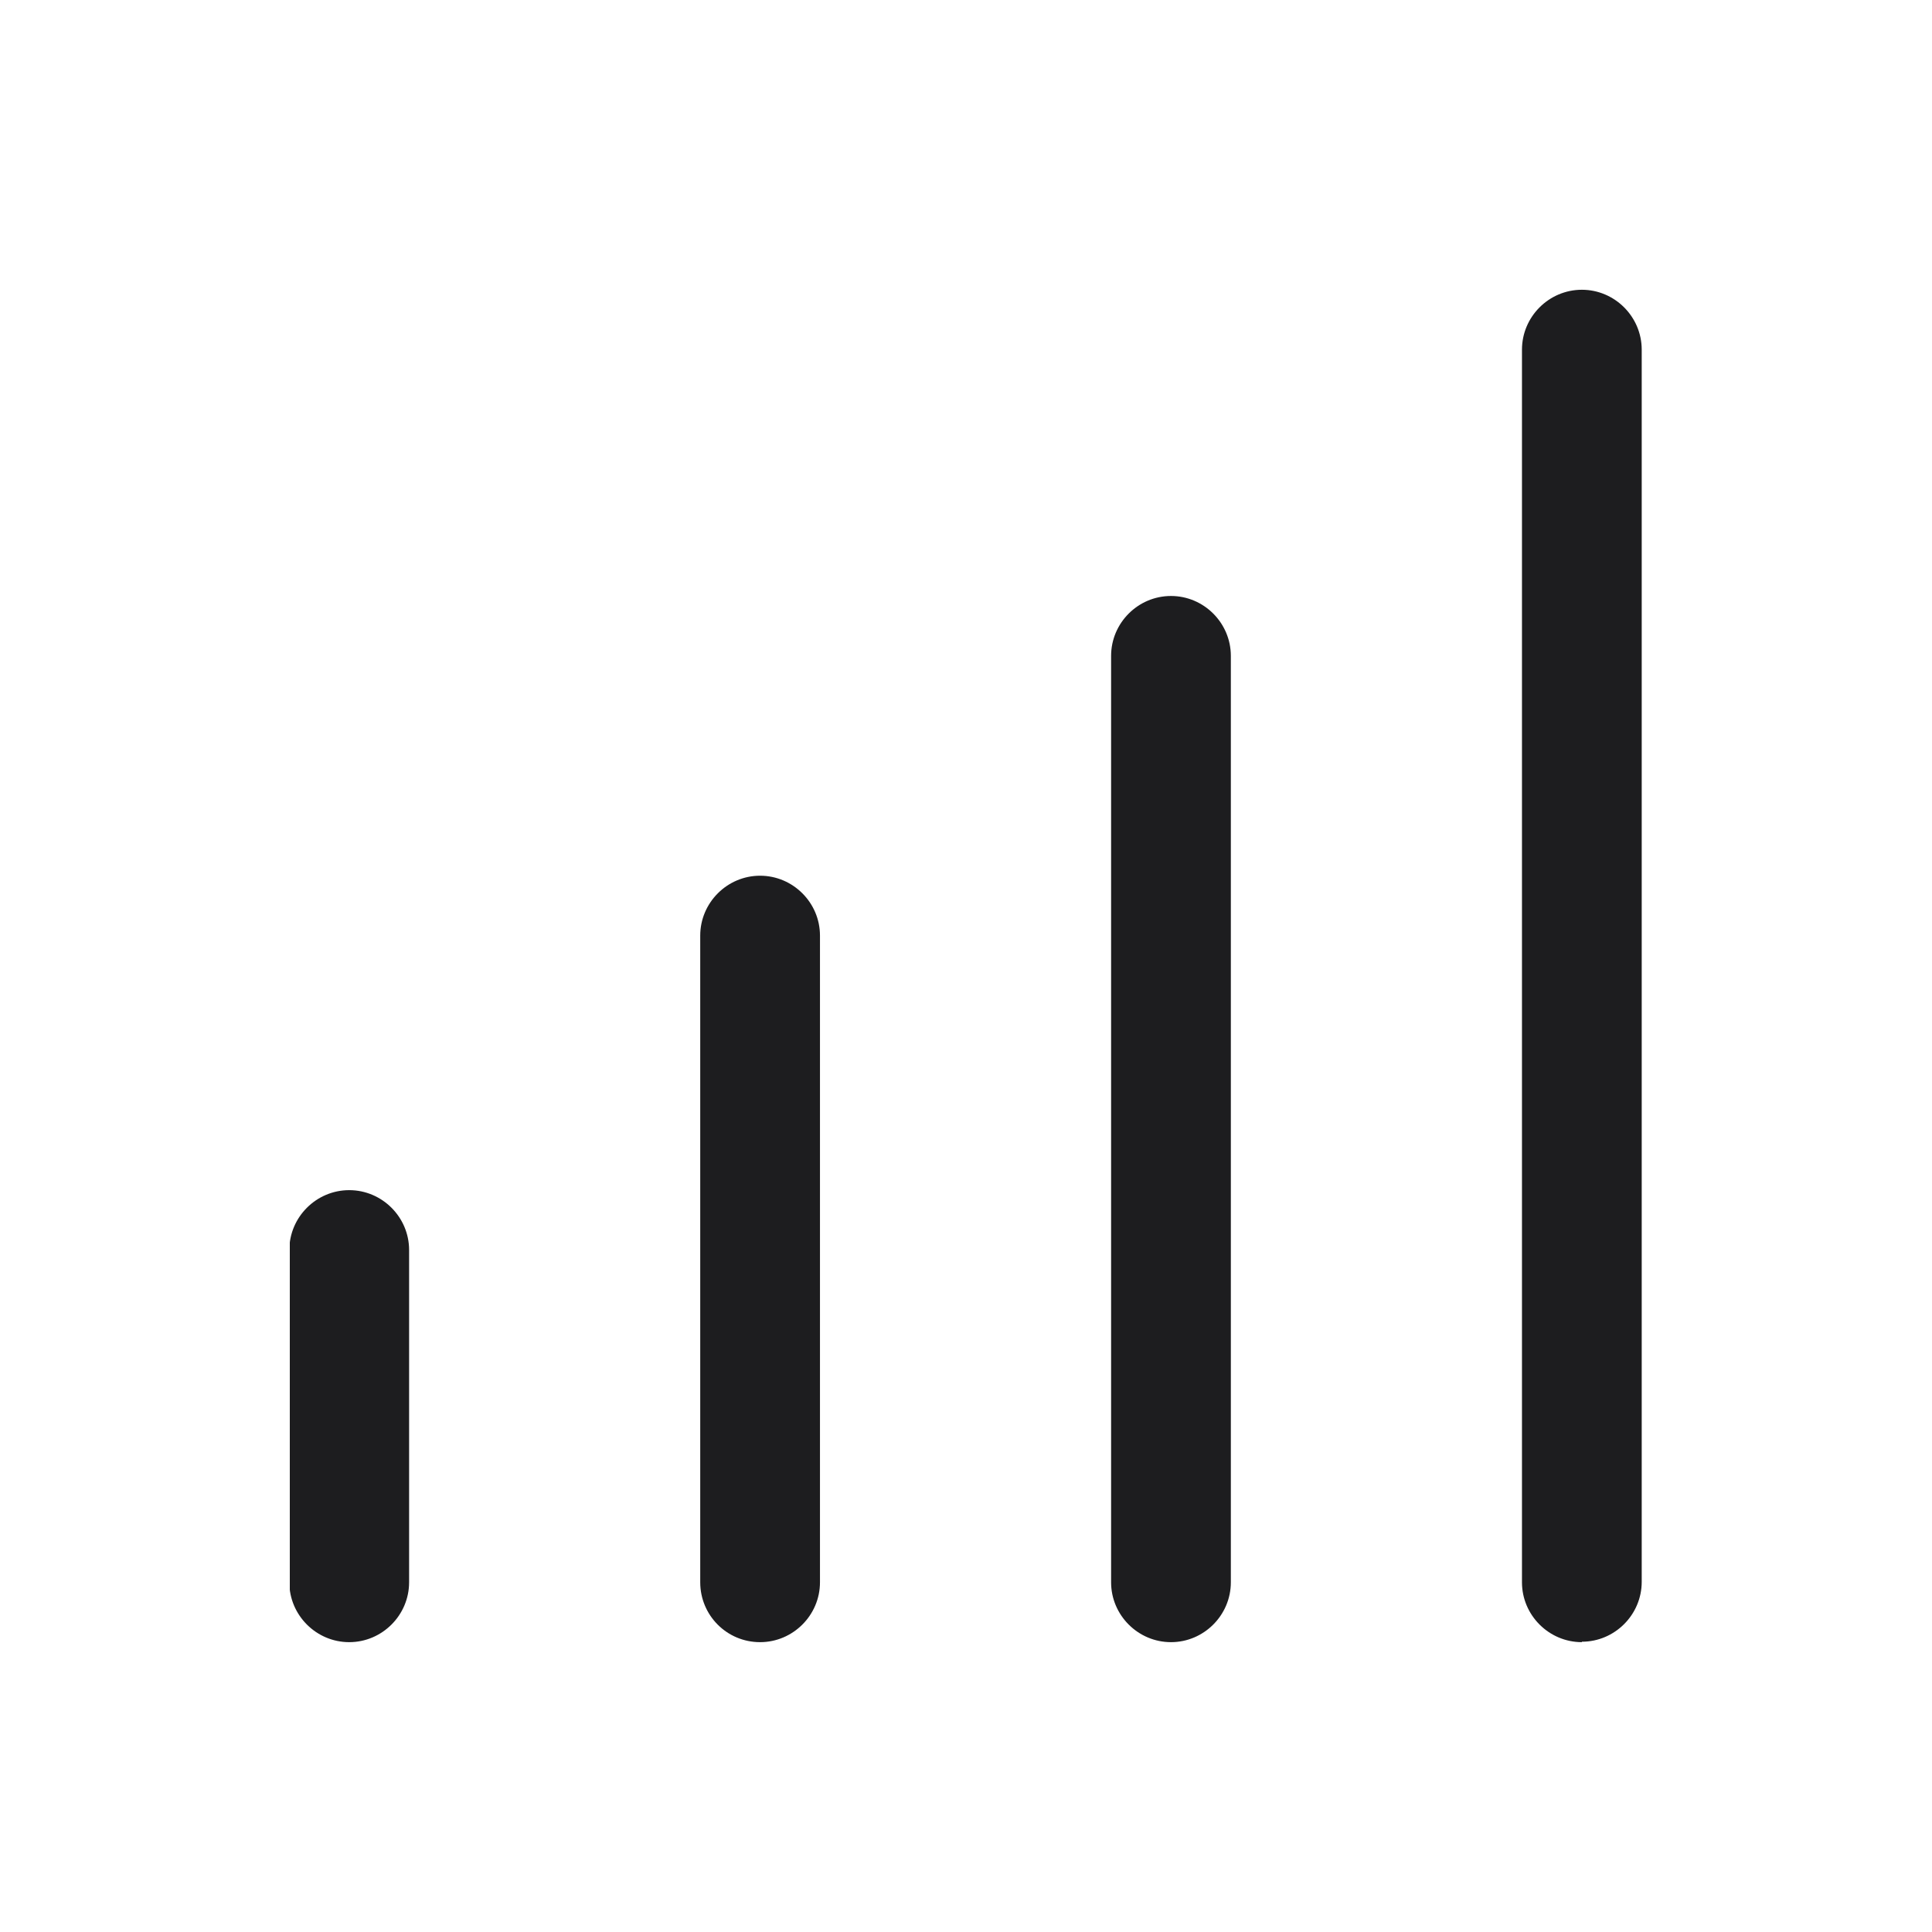 <svg width="48" height="48" viewBox="0 0 48 48" fill="none" xmlns="http://www.w3.org/2000/svg">
<mask id="mask0_736_3336" style="mask-type:alpha" maskUnits="userSpaceOnUse" x="0" y="0" width="48" height="48">
<rect width="48" height="48" fill="#D57D7D"/>
</mask>
<g mask="url(#mask0_736_3336)">
</g>
<g clip-path="url(#clip0_736_3336)">
<path d="M39.301 40.799C38.483 40.799 37.813 40.129 37.813 39.312V8.687C37.813 7.869 38.483 7.199 39.301 7.199C40.118 7.199 40.788 7.869 40.788 8.687V39.3C40.788 40.118 40.118 40.788 39.301 40.788V40.799ZM29.093 40.799C28.275 40.799 27.605 40.129 27.605 39.312V16.295C27.605 15.477 28.275 14.807 29.093 14.807C29.91 14.807 30.58 15.477 30.58 16.295V39.312C30.58 40.129 29.91 40.799 29.093 40.799ZM18.884 40.799C18.055 40.799 17.397 40.129 17.397 39.312V23.244C17.397 22.427 18.067 21.757 18.884 21.757C19.702 21.757 20.372 22.427 20.372 23.244V39.312C20.372 40.129 19.702 40.799 18.884 40.799ZM8.676 40.799C7.858 40.799 7.188 40.129 7.188 39.312V31.056C7.188 30.239 7.858 29.569 8.676 29.569C9.494 29.569 10.164 30.239 10.164 31.056V39.312C10.164 40.129 9.494 40.799 8.676 40.799Z" fill="#1D1D1F"/>
</g>
<defs>
<clipPath id="clip0_736_3336">
<rect width="33.6" height="33.6" fill="white" transform="translate(7.2 7.199)"/>
</clipPath>
</defs>
</svg>
